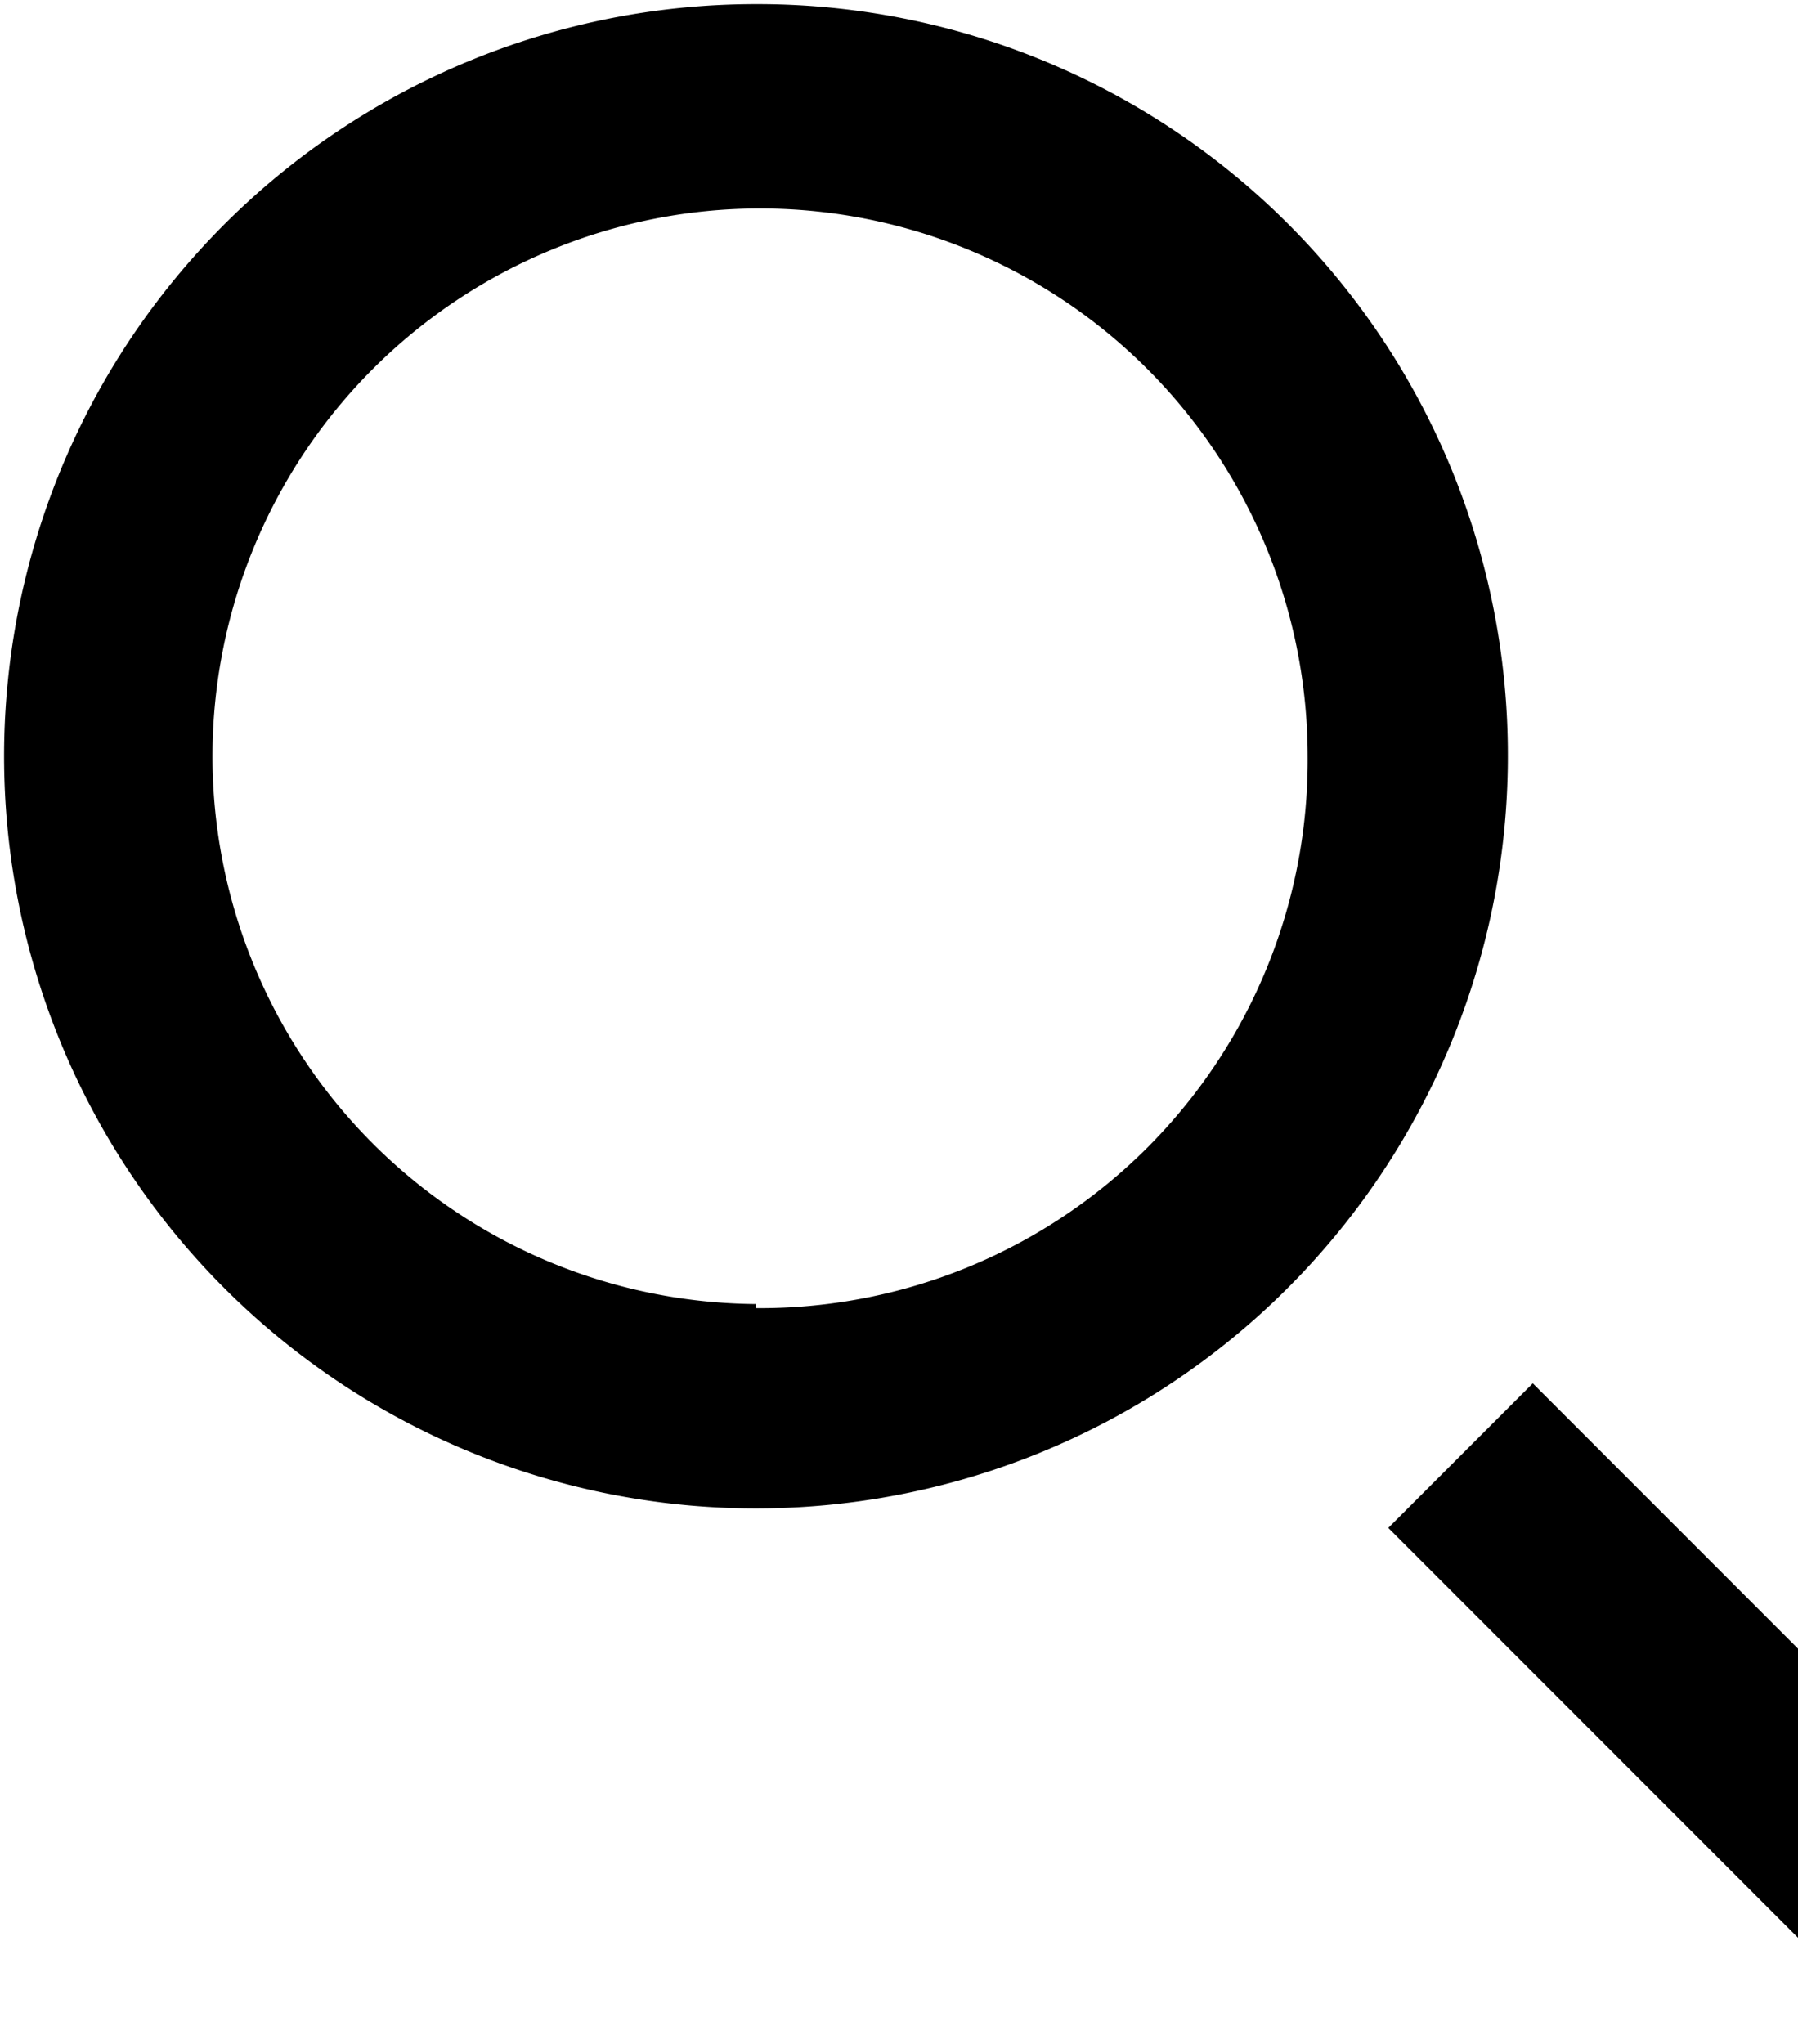 <svg xmlns="http://www.w3.org/2000/svg" viewBox="0 0 22 25">
    <path
        d="M9.25.05a9.2 9.2 0 1 0 9.2 9.2 9.18 9.18 0 0 0-9.2-9.2zm0 15.9A6.7 6.7 0 1 1 16 9.25 6.7 6.7 0 0 1 9.25 16zM16.987 18.688l1.768-1.768 6.293 6.293-1.768 1.768z" />
</svg>